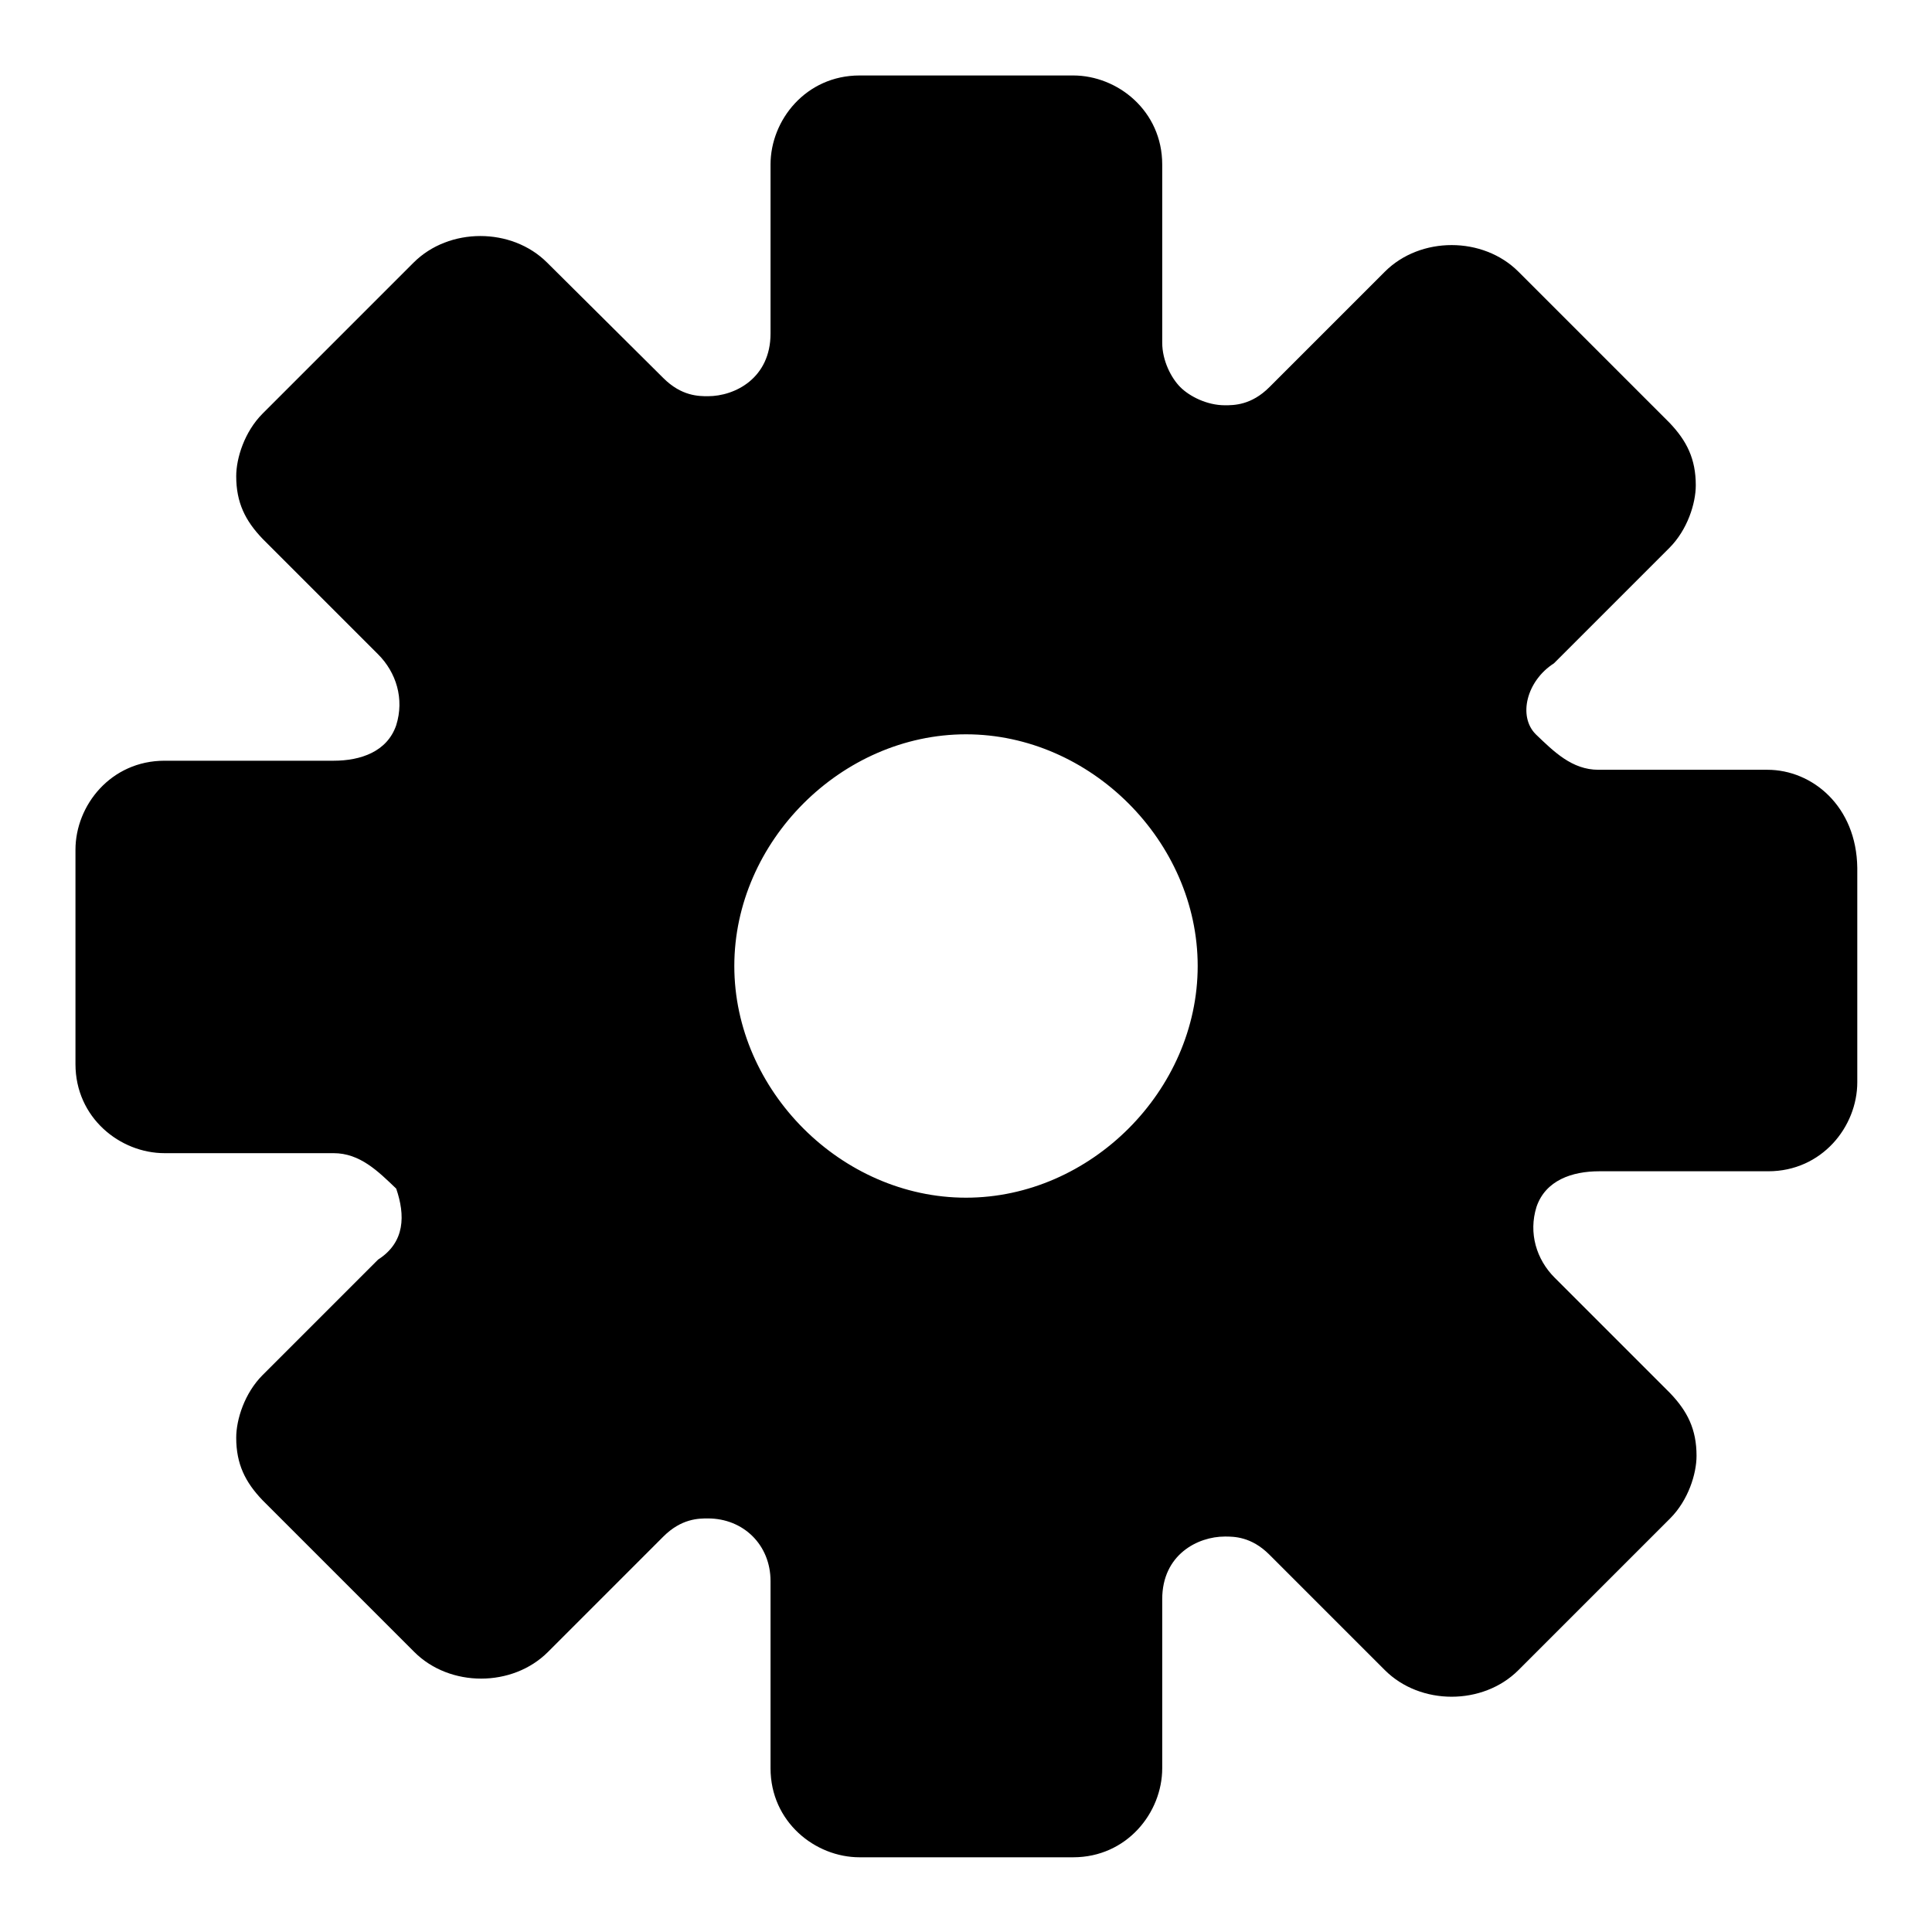<?xml version="1.0" encoding="utf-8"?>
<!-- Svg Vector Icons : http://www.onlinewebfonts.com/icon -->
<!DOCTYPE svg PUBLIC "-//W3C//DTD SVG 1.1//EN" "http://www.w3.org/Graphics/SVG/1.1/DTD/svg11.dtd">
<svg version="1.1" xmlns="http://www.w3.org/2000/svg" xmlns:xlink="http://www.w3.org/1999/xlink" x="0px" y="0px" viewBox="0 0 256 256" enable-background="new 0 0 256 256" xml:space="preserve">
<g> <path fill="#000000" d="M234.2,102h-22.4c-3.5,0-5.9-2.4-8.3-4.7c-2.4-2.4-1.2-7.1,2.4-9.4l15.3-15.3c2.4-2.4,3.5-5.9,3.5-8.3 c0-3.5-1.2-5.9-3.5-8.3L201.2,36c-4.7-4.7-13-4.7-17.7,0l-15.3,15.3c-2.4,2.4-4.7,2.4-5.9,2.4c-2.4,0-4.7-1.2-5.9-2.4 c-1.2-1.2-2.4-3.5-2.4-5.9V21.8c0-7.1-5.9-11.8-11.8-11.8h-28.3c-7.1,0-11.8,5.9-11.8,11.8v22.4c0,5.9-4.7,8.3-8.3,8.3 c-1.2,0-3.5,0-5.9-2.4L72.5,34.8c-4.7-4.7-13-4.7-17.7,0L34.8,54.8c-2.4,2.4-3.5,5.9-3.5,8.3c0,3.5,1.2,5.9,3.5,8.3l15.3,15.3 c2.4,2.4,3.5,5.9,2.4,9.4c-1.2,3.5-4.7,4.7-8.3,4.7H21.8c-7.1,0-11.8,5.9-11.8,11.8V141c0,7.1,5.9,11.8,11.8,11.8h22.4 c3.5,0,5.9,2.4,8.3,4.7c1.2,3.5,1.2,7.1-2.4,9.4l-15.3,15.3c-2.4,2.4-3.5,5.9-3.5,8.3c0,3.5,1.2,5.9,3.5,8.3l20.1,20.1 c4.7,4.7,13,4.7,17.7,0l15.3-15.3c2.4-2.4,4.7-2.4,5.9-2.4c4.7,0,8.3,3.5,8.3,8.3v24.8c0,7.1,5.9,11.8,11.8,11.8h28.3 c7.1,0,11.8-5.9,11.8-11.8v-22.4c0-5.9,4.7-8.3,8.3-8.3c1.2,0,3.5,0,5.9,2.4l15.3,15.3c4.7,4.7,13,4.7,17.7,0l20.1-20.1 c2.4-2.4,3.5-5.9,3.5-8.3c0-3.5-1.2-5.9-3.5-8.3l-15.3-15.3c-2.4-2.4-3.5-5.9-2.4-9.4c1.2-3.5,4.7-4.7,8.3-4.7h22.4 c7.1,0,11.8-5.9,11.8-11.8V115C246,106.8,240.1,102,234.2,102L234.2,102z M158.7,128c0,16.5-14.2,30.7-30.7,30.7 S97.3,144.5,97.3,128c0-16.5,14.2-30.7,30.7-30.7S158.7,111.5,158.7,128z"/></g>
</svg>
